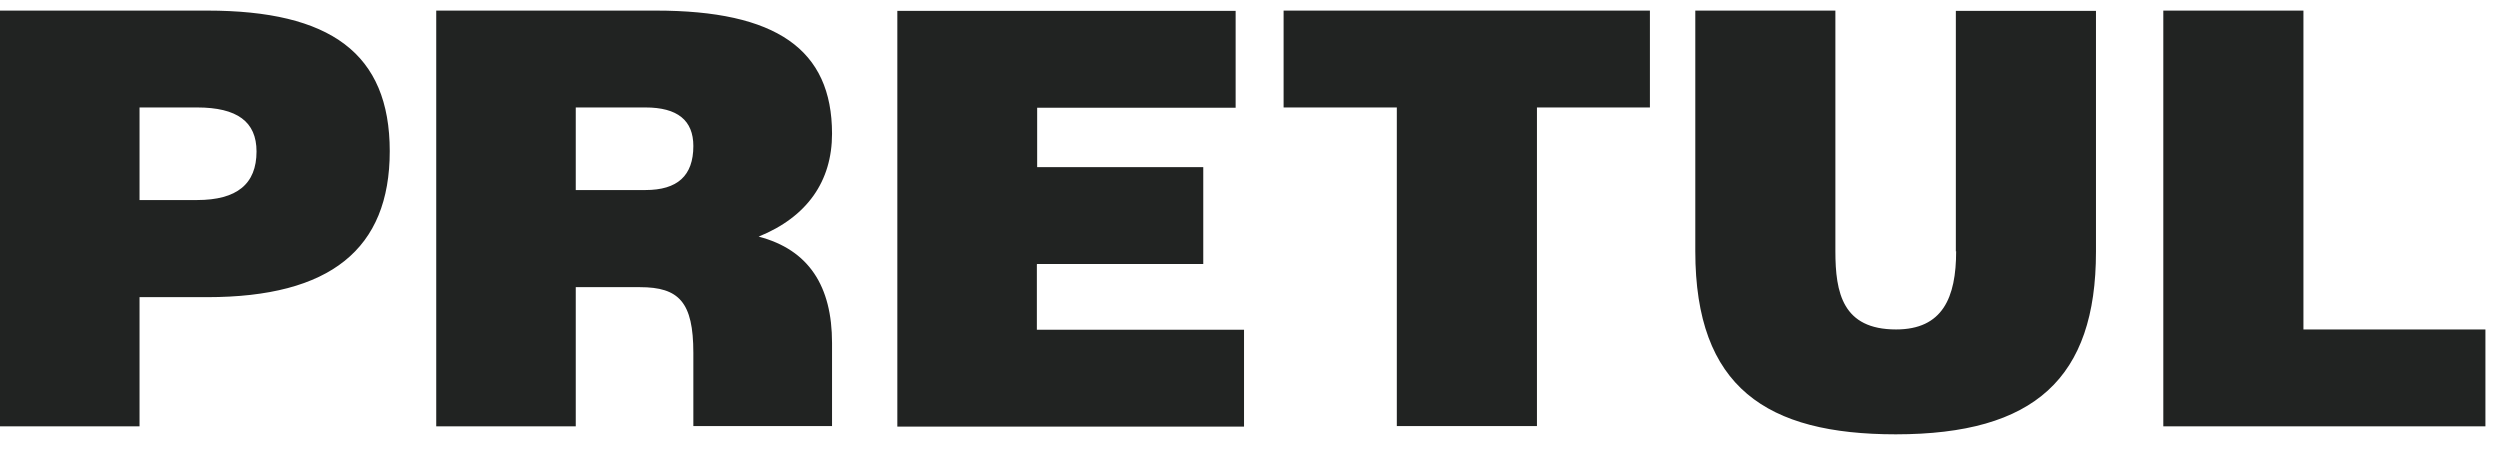 <svg width="59" height="11" viewBox="0 0 59 11" fill="none" xmlns="http://www.w3.org/2000/svg">
<path d="M4.889 0.25H0V10.061H3.293V7.013H4.889C7.793 7.013 9.198 5.88 9.198 3.568C9.198 1.255 7.793 0.25 4.889 0.25ZM4.65 4.721H3.293V2.536H4.65C5.598 2.536 6.054 2.873 6.054 3.574C6.054 4.343 5.591 4.721 4.65 4.721ZM19.636 3.156C19.636 1.16 18.313 0.25 15.477 0.25H10.295V10.061H13.588V6.777H15.102C16.023 6.777 16.363 7.128 16.363 8.328V10.055H19.636V8.092C19.636 6.757 19.091 5.894 17.904 5.584C19.05 5.119 19.636 4.276 19.636 3.156ZM15.232 4.485H13.588V2.536H15.232C15.988 2.536 16.363 2.839 16.363 3.446C16.363 4.148 15.988 4.485 15.232 4.485ZM30.3 2.536H32.965V10.055H36.272V2.536H38.938V0.25H30.293V2.536H30.3ZM54.361 0.25H51.054V10.061H58.656V7.775H54.361V0.257V0.25ZM46.165 5.928C46.165 7.027 45.845 7.775 44.747 7.775C43.486 7.775 43.315 6.912 43.315 5.928V0.25H40.009V5.928C40.009 9.151 41.7 10.25 44.74 10.25C48.013 10.25 49.465 8.928 49.465 5.941V0.257H46.158V5.934L46.165 5.928ZM24.477 6.231H28.397V3.945H24.477V2.543H29.161V0.257H21.177V10.068H29.359V7.782H24.47V6.238L24.477 6.231Z" fill="#212322"/>
</svg>
